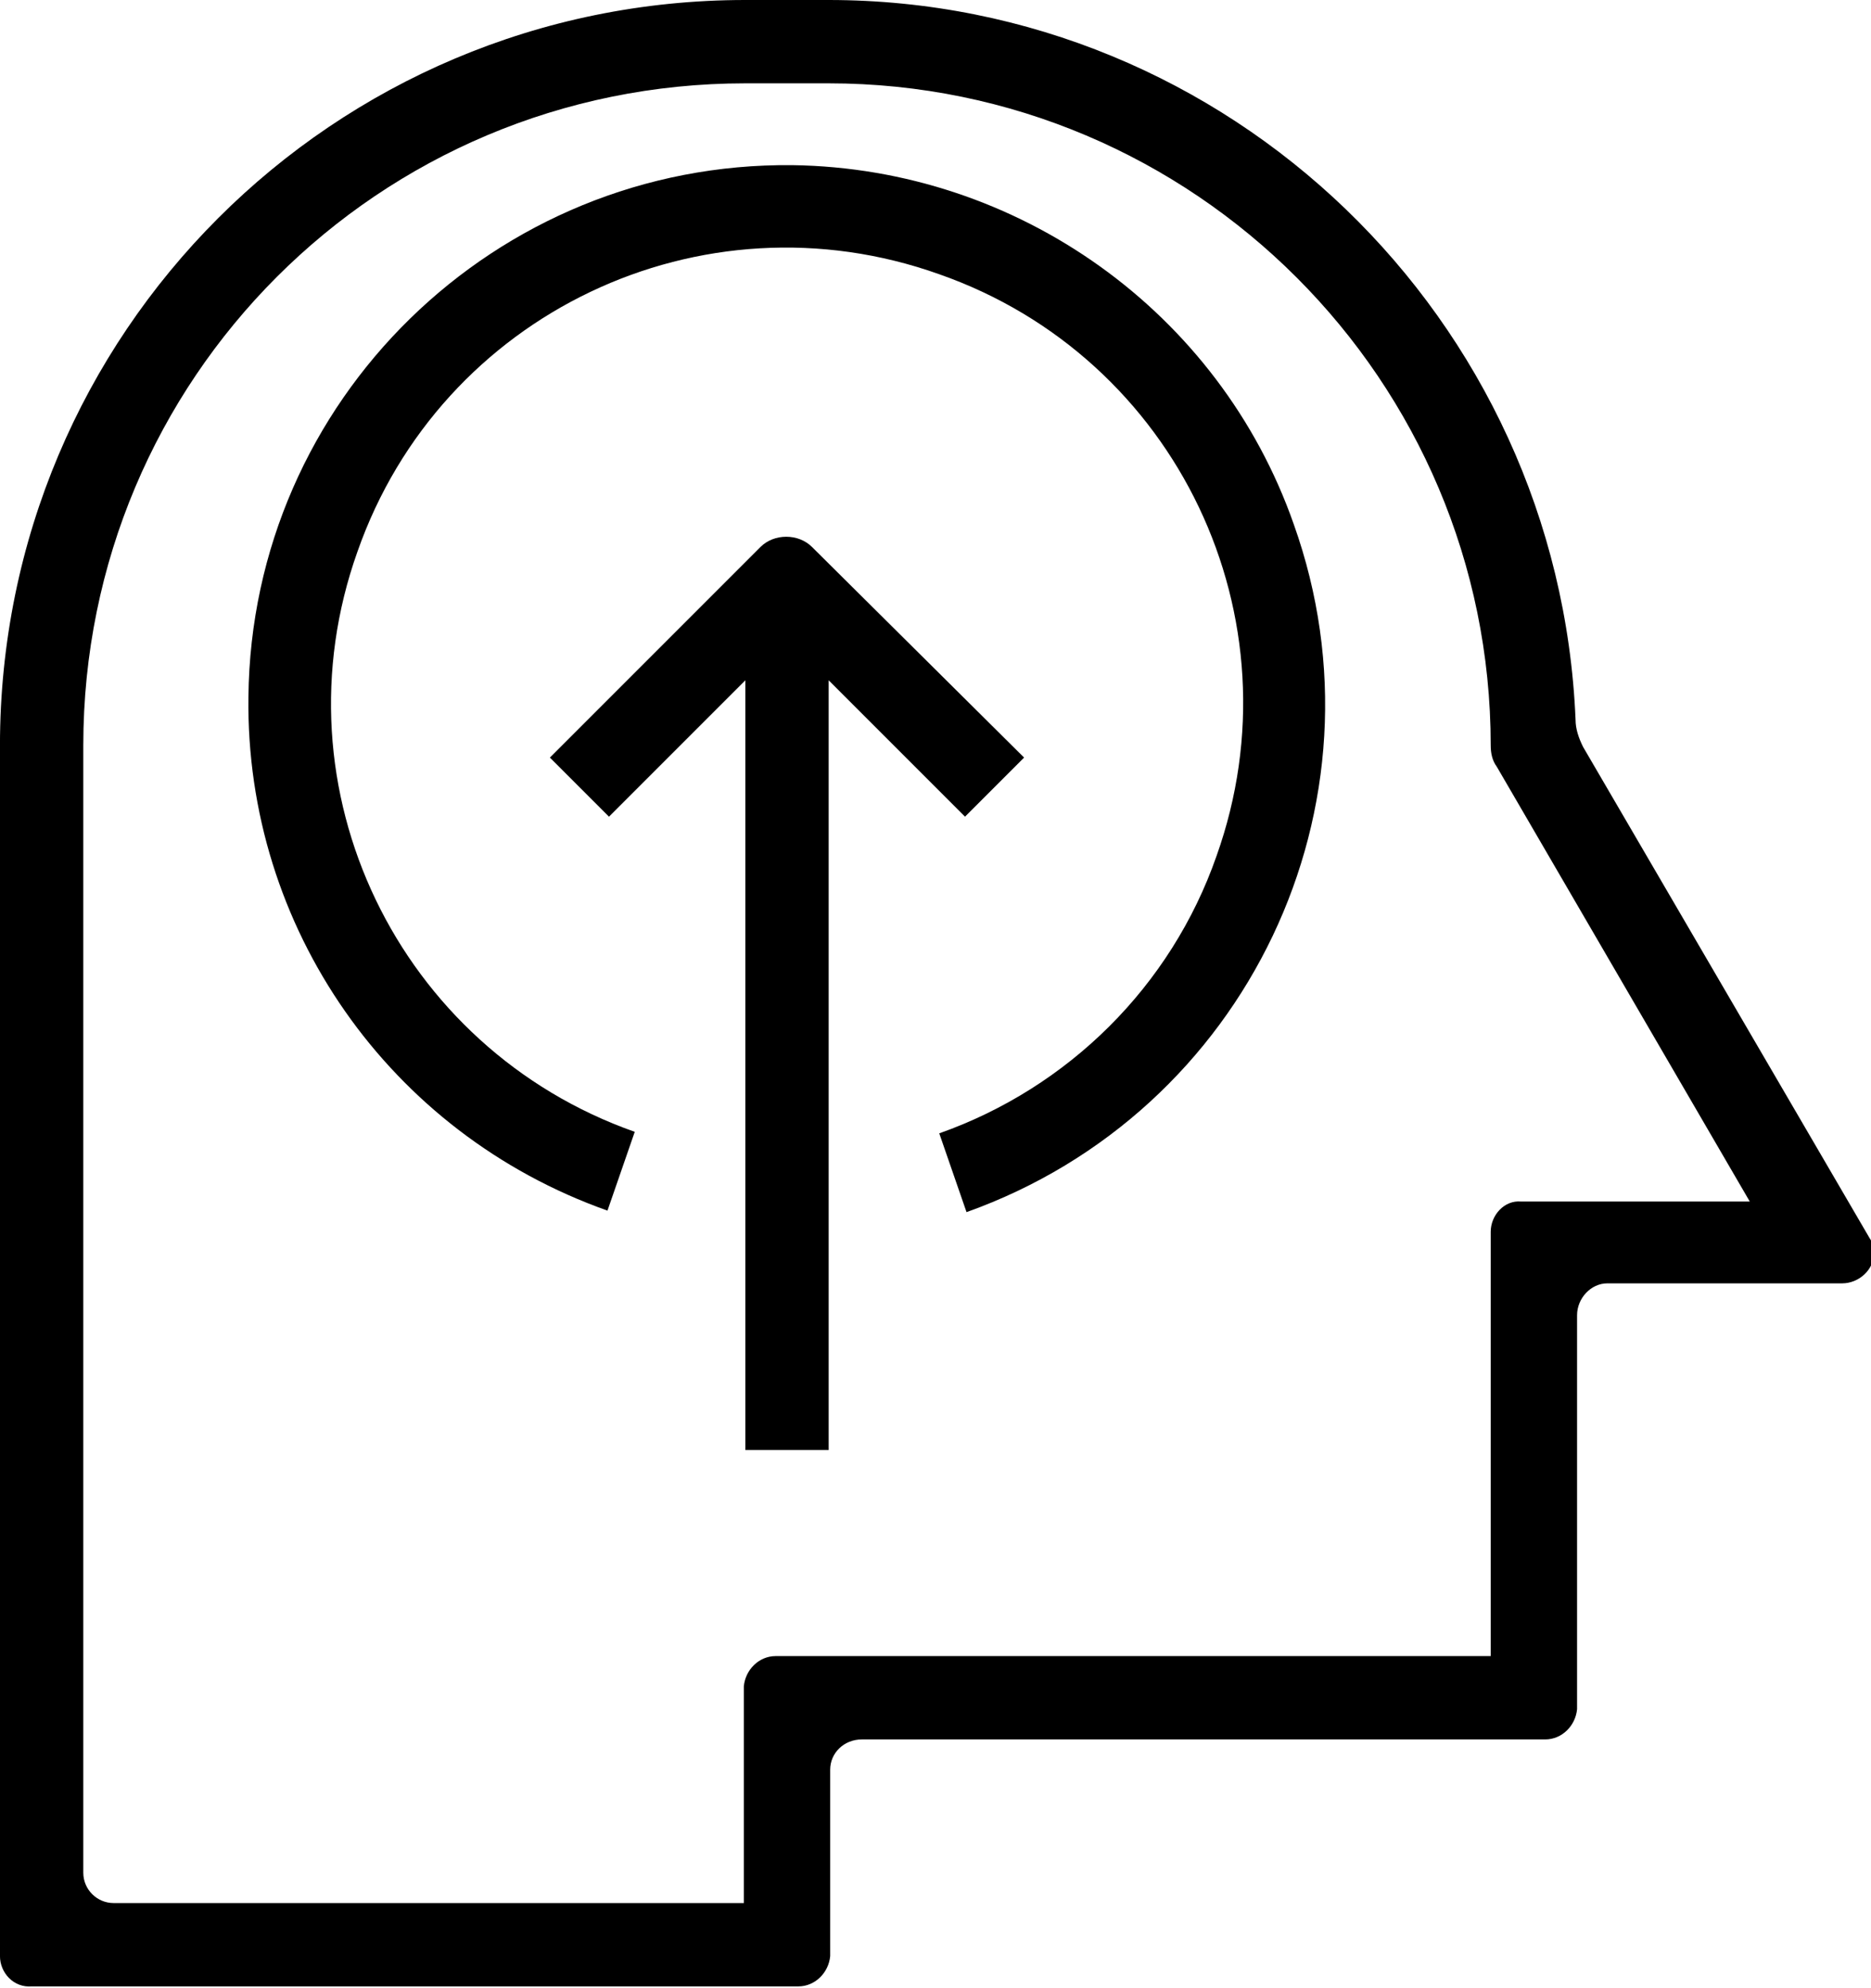 <?xml version="1.0" encoding="utf-8"?>
<!-- Generator: Adobe Illustrator 24.2.1, SVG Export Plug-In . SVG Version: 6.00 Build 0)  -->
<svg version="1.1" id="Layer_1" xmlns="http://www.w3.org/2000/svg" xmlns:xlink="http://www.w3.org/1999/xlink" x="0px" y="0px"
	 viewBox="0 0 123.5 131.2" style="enable-background:new 0 0 123.5 131.2;" xml:space="preserve">
<g id="Layer_1_1_" transform="translate(-0.002)">
	<path id="Caminho_180" d="M54.7,0h-5.5C22,0,0,22,0,49.2v79.9c0,1.1,0.9,2.1,2.1,2l0,0h50.6c1.1,0,2-0.9,2.1-2v-12.3
		c0-1.1,0.9-2,2.1-2h45.1c1.1,0,2-0.9,2.1-2v-26c0-1.1,0.9-2.1,2-2.1c0,0,0,0,0,0h15.5c1.1,0,2.1-0.9,2.1-2c0-0.4-0.1-0.7-0.3-1
		l-18.9-32.4c-0.3-0.6-0.5-1.2-0.5-1.8C102.9,21,81.1,0,54.7,0z M98.4,81.3v28H51.2c-1.1,0-2,0.9-2.1,2v14.3H7.5c-1.1,0-2-0.9-2-2
		c0,0,0,0,0,0V49.2C5.5,25,25,5.5,49.2,5.5c0,0,0,0,0,0h5.5c24.1,0,43.7,19.6,43.7,43.7c0,0,0,0,0,0l0,0c0,0.5,0.1,1,0.4,1.4
		l16.7,28.7h-15.1C99.3,79.2,98.4,80.2,98.4,81.3C98.4,81.3,98.4,81.3,98.4,81.3L98.4,81.3z"/>
	<path id="Caminho_181" d="M63.7,53.9l3.9-3.9L53.6,36.1c-0.9-0.9-2.5-0.9-3.4,0c0,0,0,0,0,0L36.3,50l3.9,3.9l9-9v50.8h5.5V44.9
		L63.7,53.9z"/>
	<path id="Caminho_182" d="M52.3,10.9C32.7,10.7,16.6,26.4,16.4,46c-0.2,15.2,9.3,28.8,23.7,33.9l1.8-5.2
		C26.3,69.2,18,52.1,23.6,36.4c5.5-15.7,22.7-23.9,38.4-18.3c15.7,5.5,23.9,22.7,18.3,38.4c-3,8.6-9.8,15.3-18.3,18.3l1.8,5.2
		C82.3,73.4,92,53.1,85.4,34.6C80.5,20.6,67.2,11.1,52.3,10.9L52.3,10.9z"/>
</g>
</svg>
